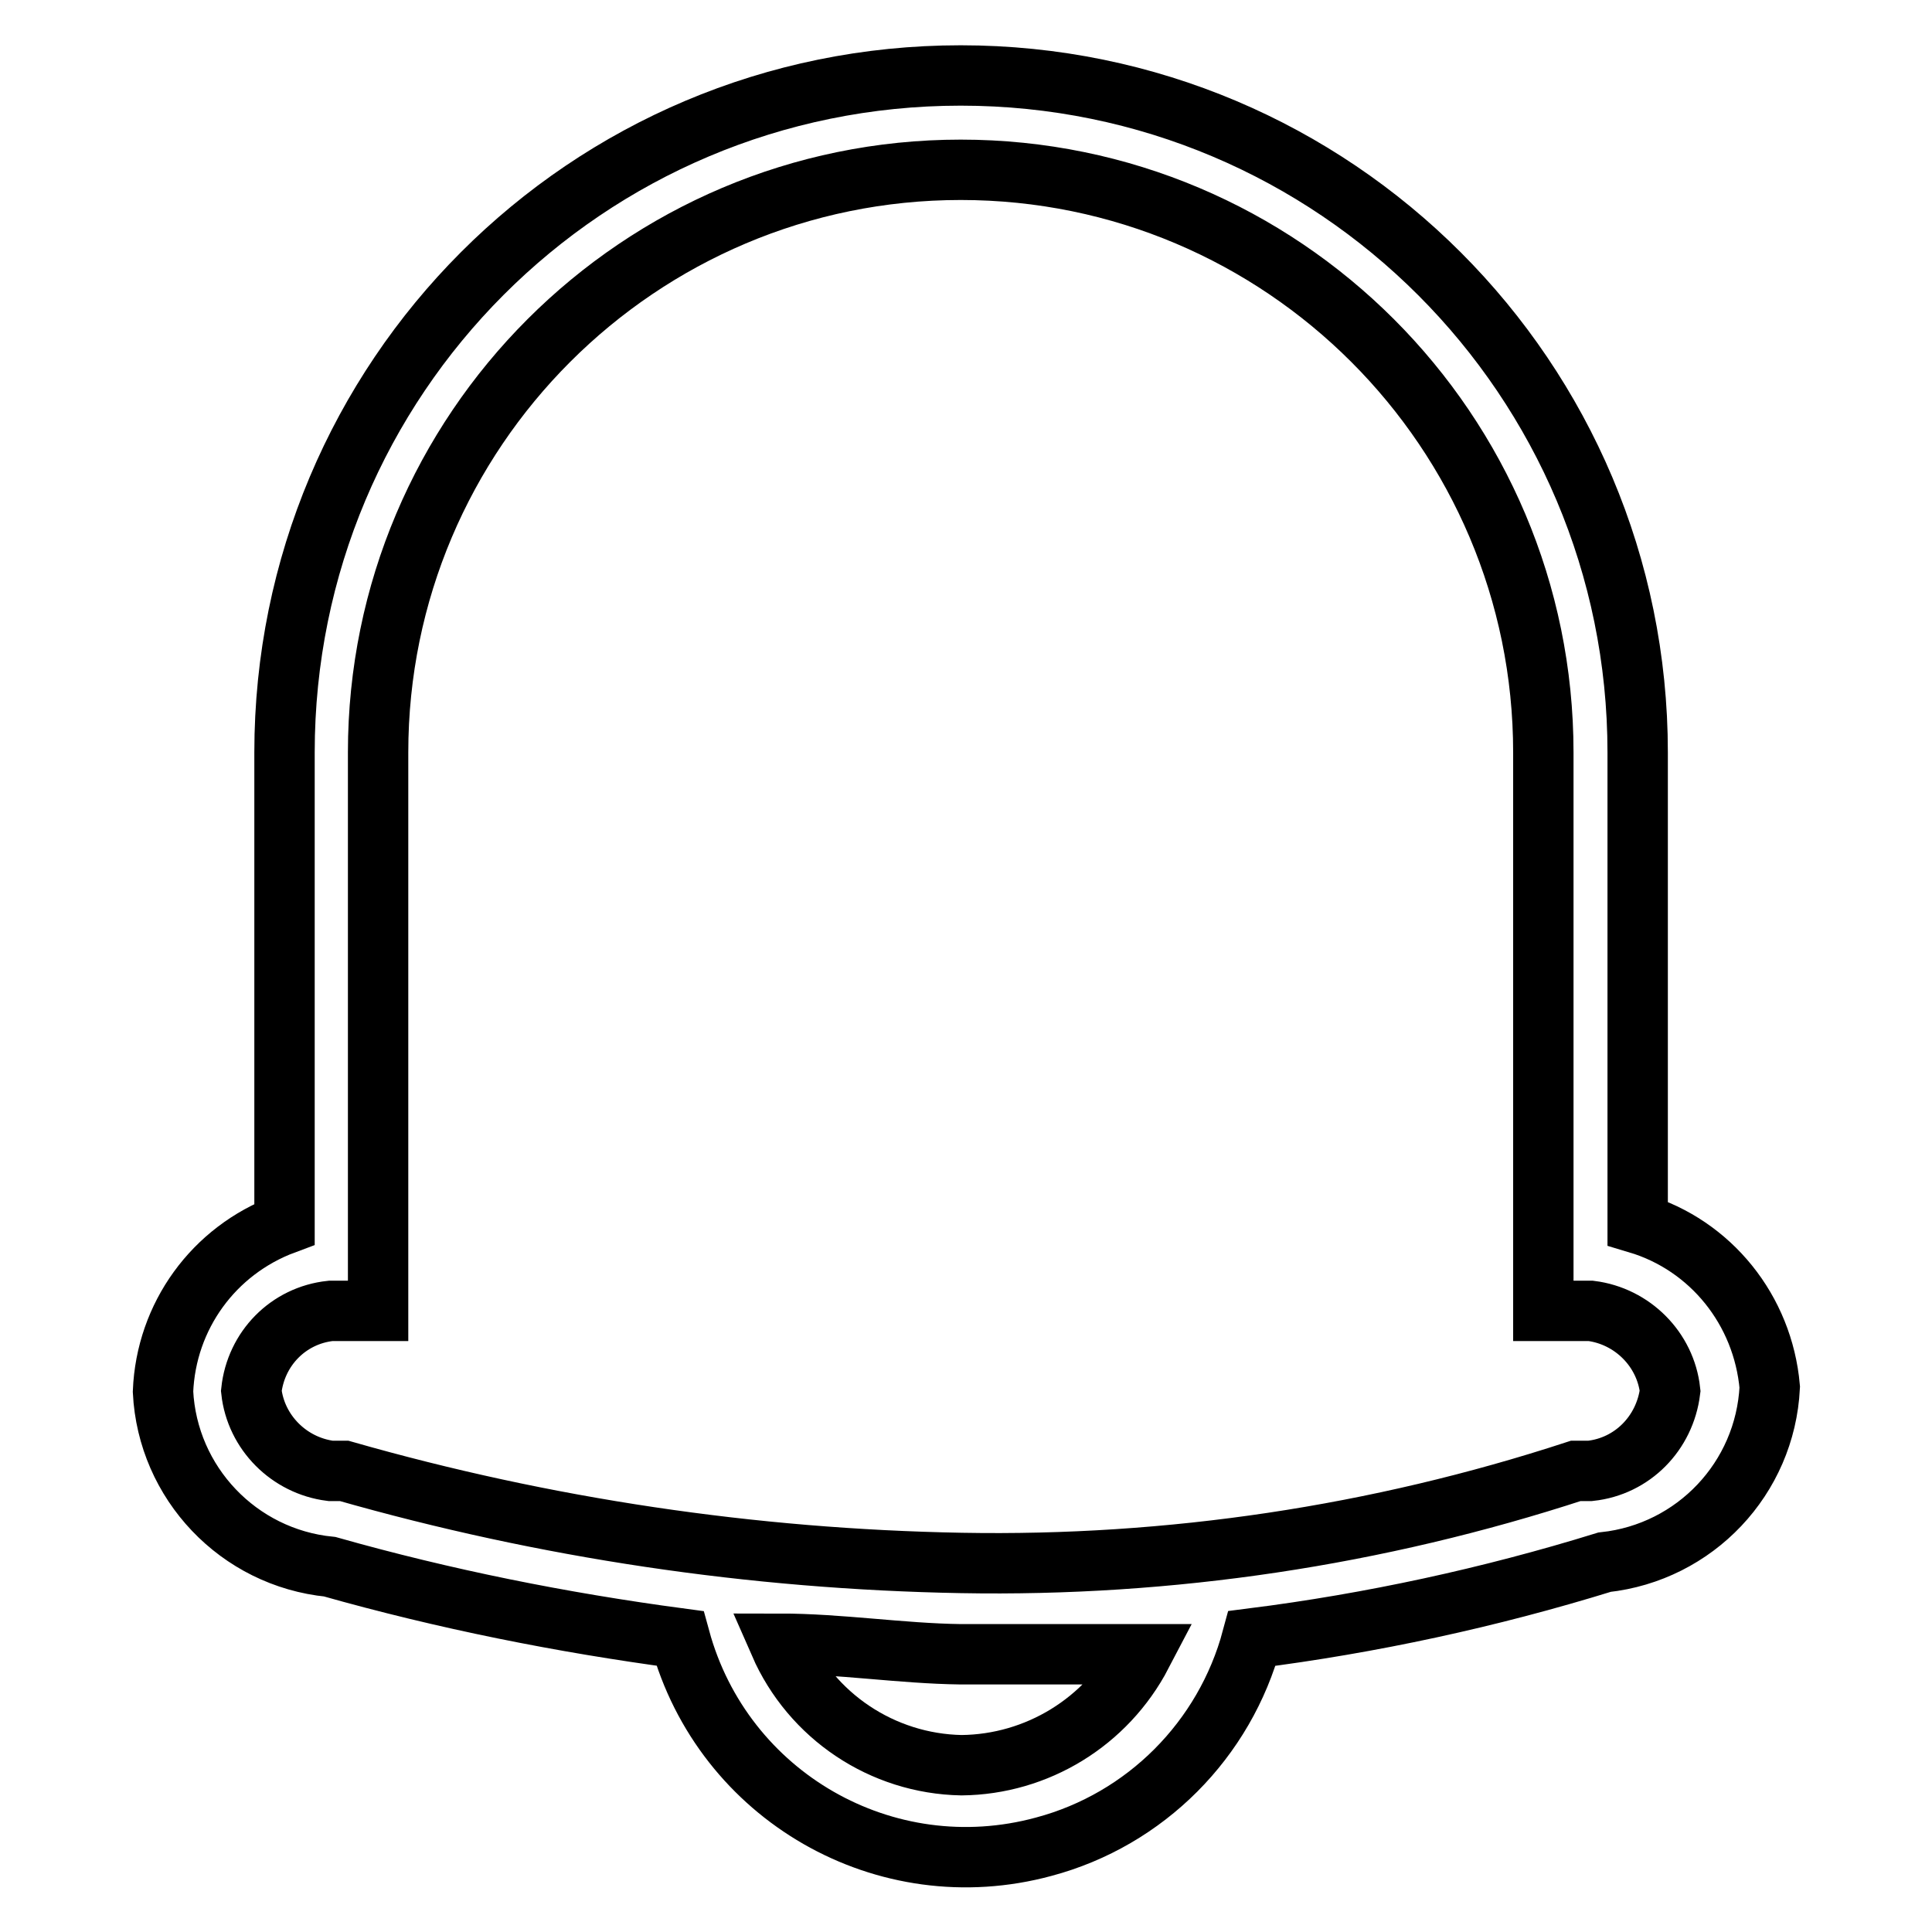 <?xml version="1.0" encoding="utf-8"?>
<!-- Svg Vector Icons : http://www.onlinewebfonts.com/icon -->
<!DOCTYPE svg PUBLIC "-//W3C//DTD SVG 1.1//EN" "http://www.w3.org/Graphics/SVG/1.1/DTD/svg11.dtd">
<svg version="1.1" xmlns="http://www.w3.org/2000/svg" xmlns:xlink="http://www.w3.org/1999/xlink" x="0px" y="0px" viewBox="0 0 256 256" enable-background="new 0 0 256 256" xml:space="preserve">
<g> <path stroke-width="8" fill-opacity="0" stroke="#000000"  d="M217,162.1V99.7c0-49.5-40.1-89.7-89.7-89.7S37.7,50.1,37.7,99.7l0,0v62.5c-9.4,3.5-15.7,12.2-16.1,22.2 c0.6,12.1,10,22,22.1,23.2c15.2,4.3,30.7,7.4,46.4,9.5c5.7,20.9,27.2,33.3,48.2,27.6c13.5-3.6,24-14.2,27.6-27.6 c15.8-2,31.5-5.4,46.7-10.1c12-1.3,21.3-11.1,21.9-23.2C233.6,173.6,226.7,165,217,162.1z M127.4,233.9 c-10.5-0.2-19.9-6.5-24.1-16.1c8,0,16.1,1.3,24,1.4h24C146.6,228.2,137.4,233.8,127.4,233.9z M210.7,194.9h-1.9 c-26.3,8.6-53.8,12.7-81.4,12.2c-27.7-0.5-55.2-4.6-81.8-12.2h-1.8c-5.5-0.7-9.9-5.1-10.5-10.6c0.6-5.6,4.9-10,10.5-10.6h6.3v-74 c0-42.6,34.6-77.2,77.2-77.2c42.6,0,77.2,34.6,77.2,77.2v74h6.3c5.5,0.7,9.9,5.1,10.5,10.6C220.6,189.9,216.3,194.3,210.7,194.9 L210.7,194.9z"/></g>
</svg>